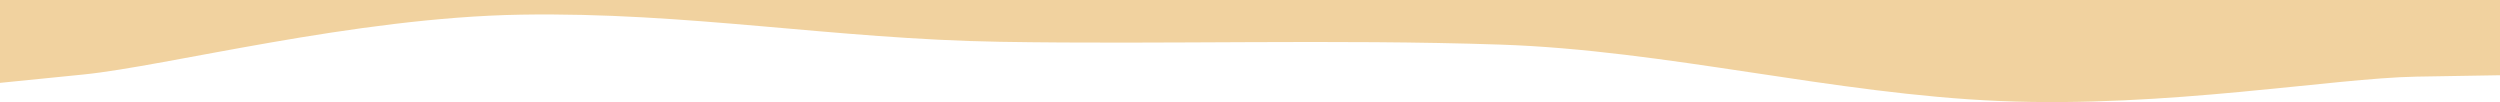 <?xml version="1.0" encoding="UTF-8"?> <svg xmlns="http://www.w3.org/2000/svg" width="1200" height="49" viewBox="0 0 1200 49" fill="none"><path fill-rule="evenodd" clip-rule="evenodd" d="M1200 36.114L1160 36.783C1120 37.452 1040 51.841 960 48.497C880 45.153 800 24.076 720 21.401C640 18.726 560 21.401 480 20.063C400 18.726 330 5.698 250 7.036C170 8.373 80 31.753 40 35.766L0 39.779V2.09006e-07H40C80 2.09006e-07 160 2.09006e-07 240 2.09006e-07C320 2.09006e-07 400 2.09006e-07 480 2.09006e-07C560 2.09006e-07 640 2.09006e-07 720 2.09006e-07C800 2.09006e-07 880 2.09006e-07 960 2.09006e-07C1040 2.09006e-07 1120 2.09006e-07 1160 2.09006e-07H1200V36.114Z" fill="#F1D29F"></path></svg> 